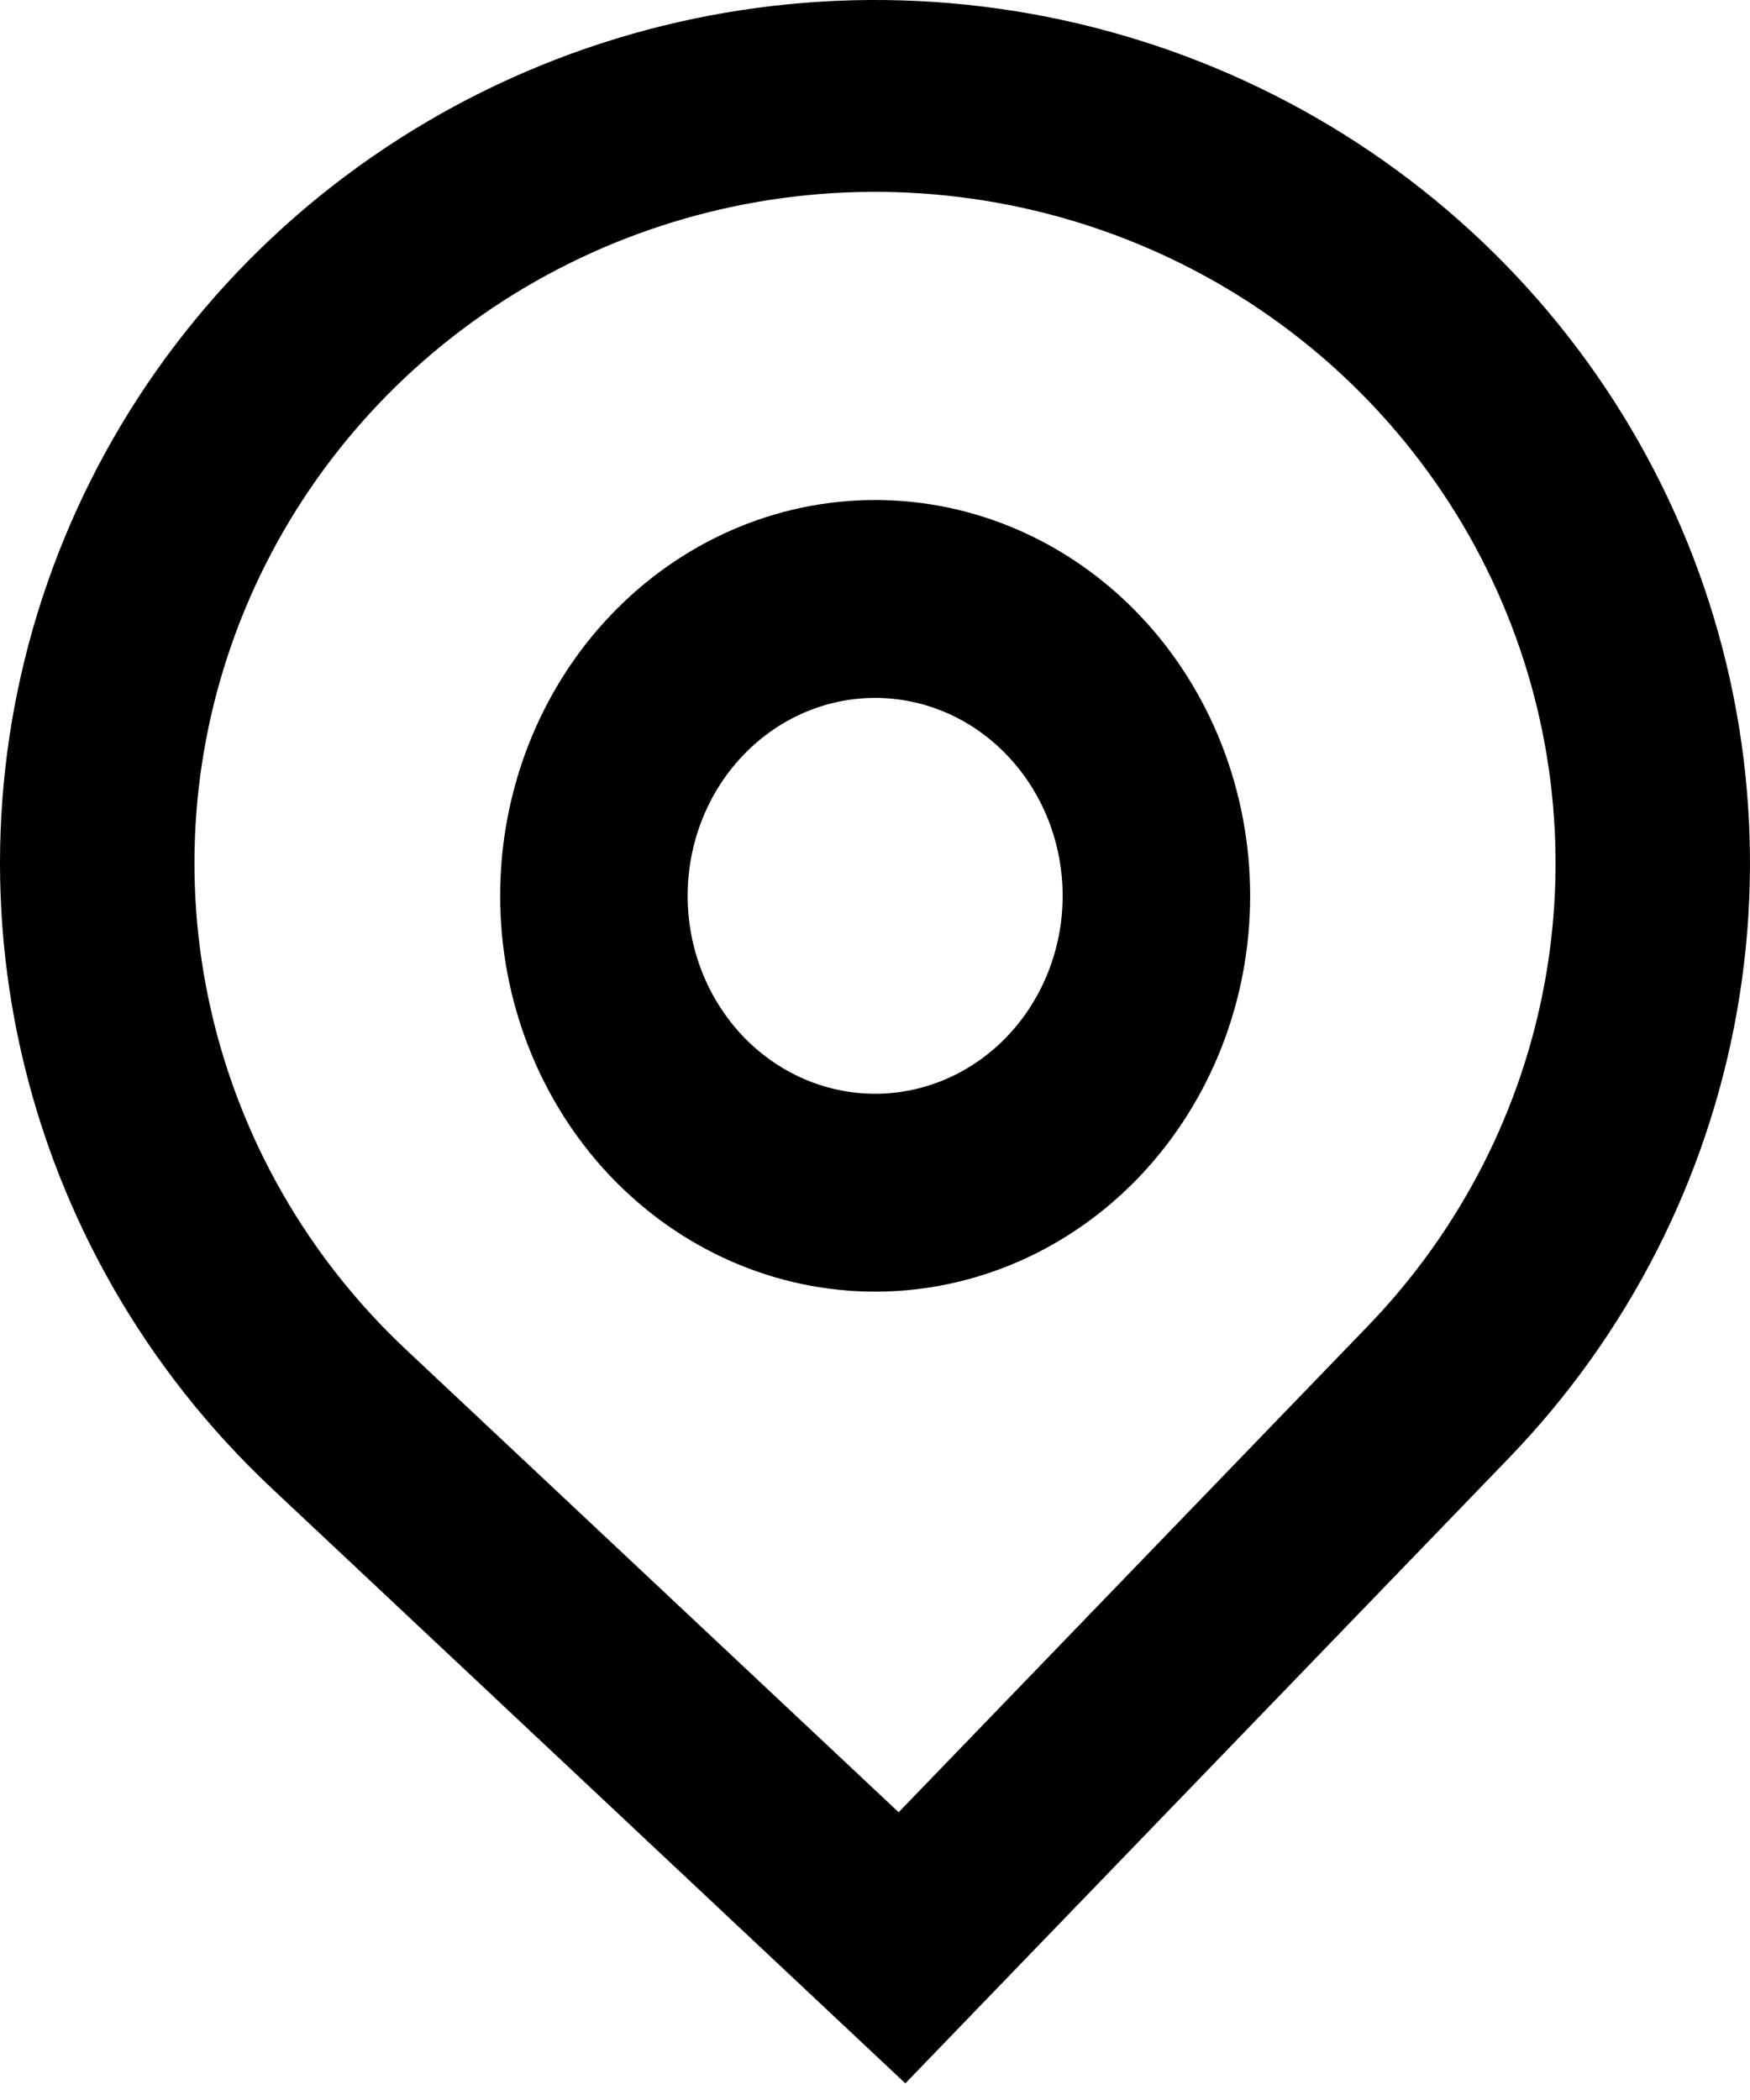 <svg width="35" height="42" viewBox="0 0 35 42" fill="none" xmlns="http://www.w3.org/2000/svg">
<path fill-rule="evenodd" clip-rule="evenodd" d="M25.003 17.917C25.003 20.016 24.212 22.03 22.806 23.515C21.399 24.999 19.492 25.833 17.503 25.833C15.514 25.833 13.606 24.999 12.199 23.515C10.793 22.03 10.003 20.016 10.003 17.917C10.003 15.817 10.793 13.803 12.199 12.319C13.606 10.834 15.514 10 17.503 10C19.492 10 21.399 10.834 22.806 12.319C24.212 13.803 25.003 15.817 25.003 17.917ZM21.253 17.917C21.253 18.966 20.858 19.973 20.154 20.716C19.451 21.458 18.497 21.875 17.503 21.875C16.508 21.875 15.554 21.458 14.851 20.716C14.148 19.973 13.753 18.966 13.753 17.917C13.753 16.867 14.148 15.86 14.851 15.118C15.554 14.375 16.508 13.958 17.503 13.958C18.497 13.958 19.451 14.375 20.154 15.118C20.858 15.86 21.253 16.867 21.253 17.917Z" fill="black"/>
<path fill-rule="evenodd" clip-rule="evenodd" d="M5.433 29.764C2.926 27.409 1.183 24.375 0.425 21.044C-0.333 17.712 -0.073 14.234 1.173 11.049C2.419 7.864 4.594 5.114 7.424 3.149C10.254 1.183 13.611 0.089 17.071 0.005C20.531 -0.079 23.939 0.852 26.863 2.678C29.787 4.505 32.096 7.146 33.499 10.267C34.901 13.388 35.334 16.85 34.742 20.214C34.15 23.578 32.561 26.693 30.174 29.165L18.107 41.667L5.433 29.764ZM27.358 26.52L17.973 36.245L8.114 26.986C6.165 25.155 4.809 22.795 4.22 20.204C3.63 17.613 3.832 14.908 4.801 12.431C5.77 9.953 7.462 7.815 9.663 6.286C11.864 4.757 14.475 3.906 17.166 3.841C19.857 3.776 22.507 4.499 24.782 5.92C27.056 7.341 28.852 9.394 29.943 11.822C31.034 14.249 31.371 16.942 30.911 19.558C30.451 22.174 29.214 24.597 27.358 26.52Z" fill="black"/>
</svg>
